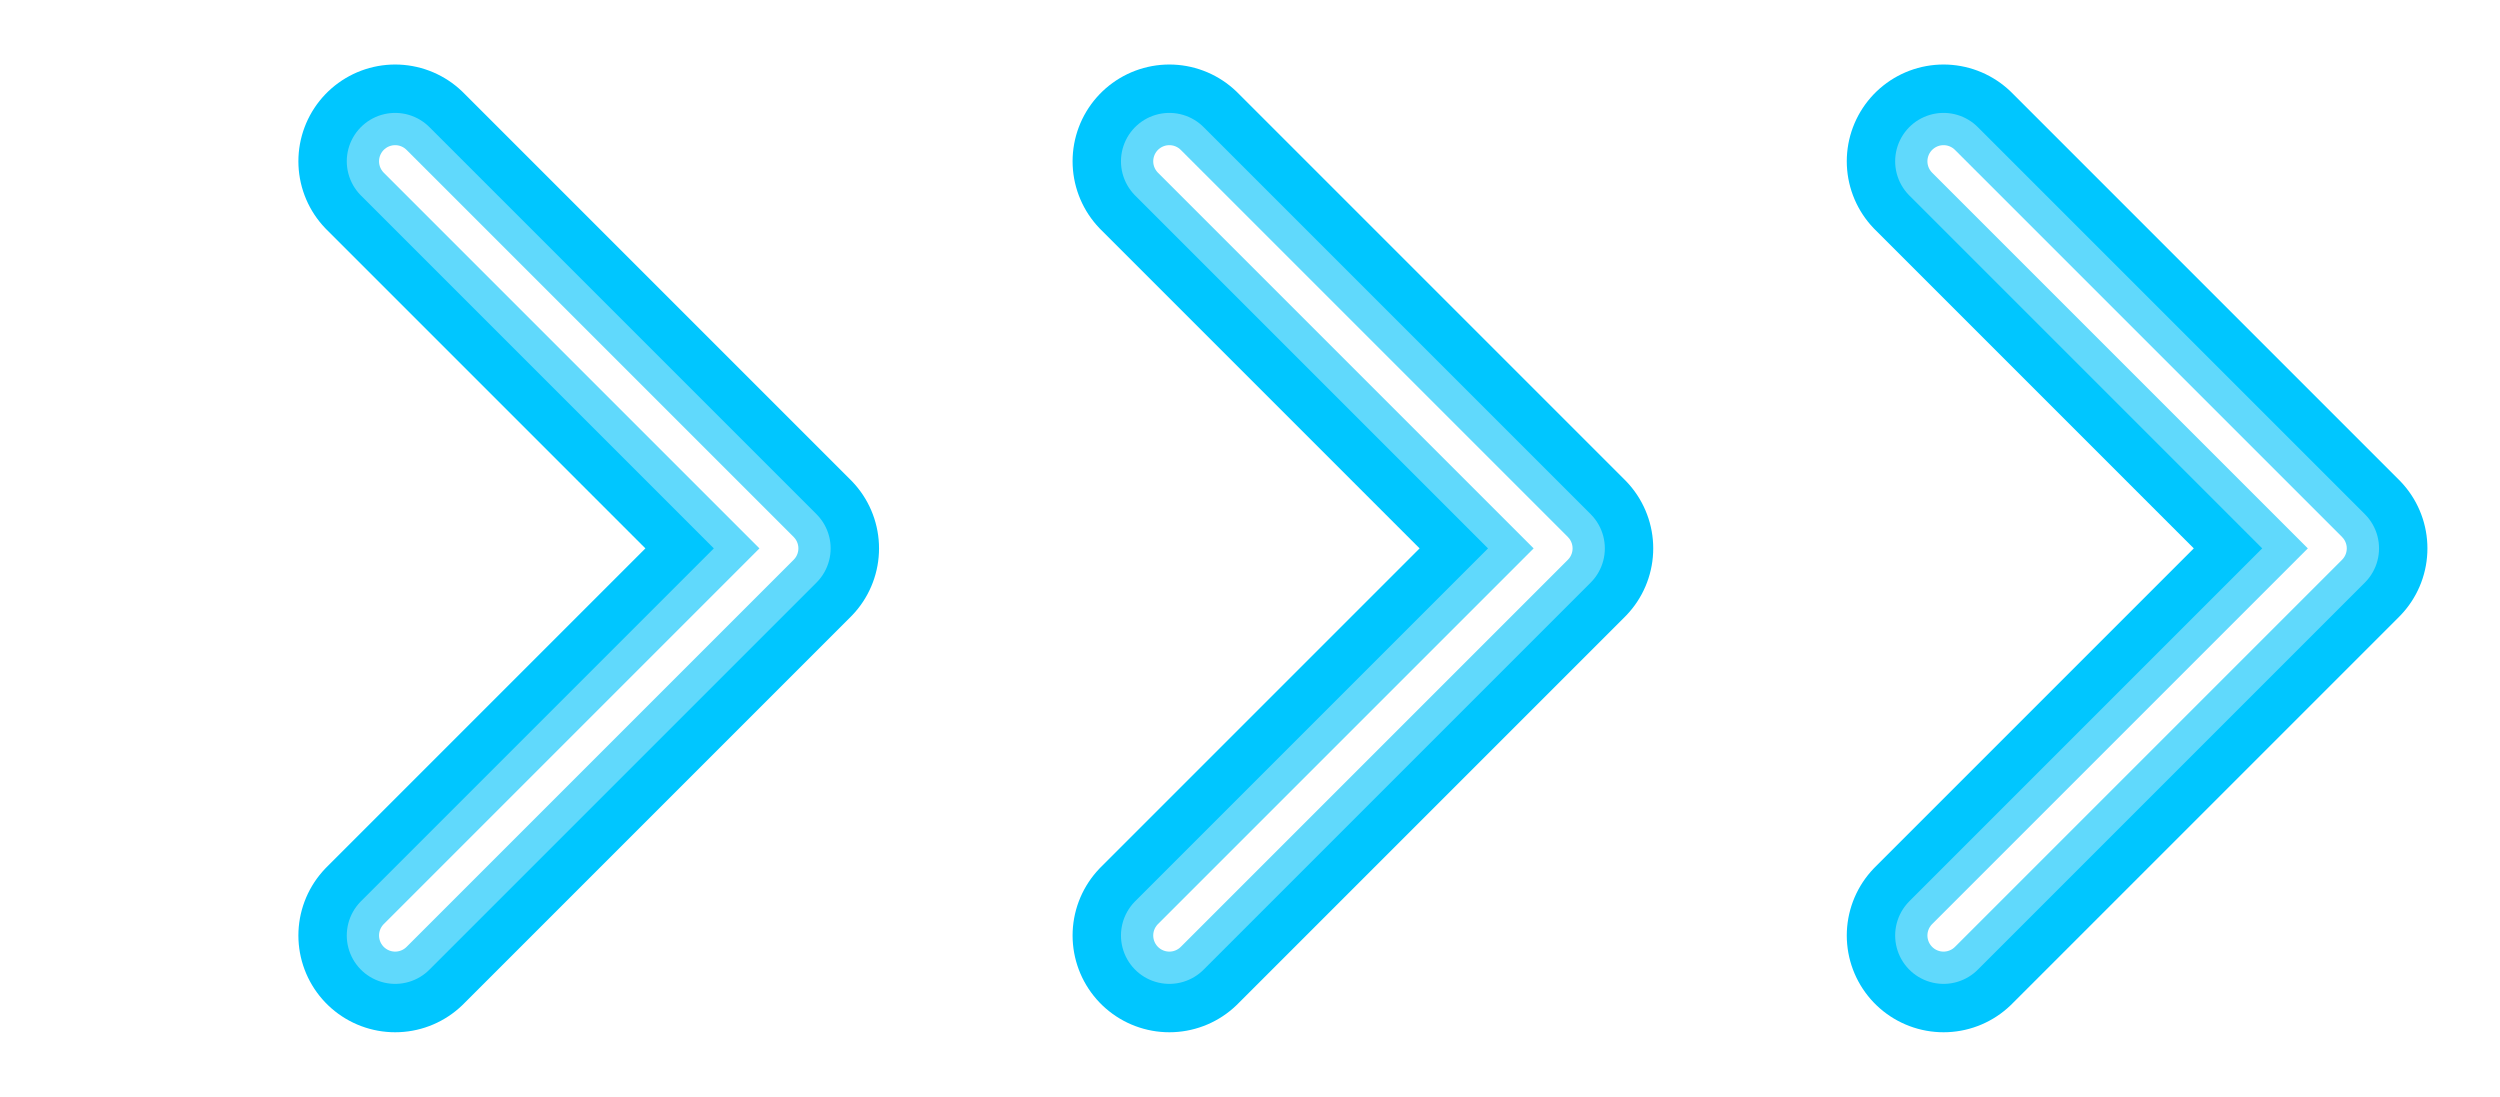 <svg width="155" height="68" viewBox="0 0 155 68" fill="none" xmlns="http://www.w3.org/2000/svg">
<g filter="url(#filter0_f_2006_214)">
<path d="M120.5 10L144.5 34L120.5 58" stroke="#00C6FF" stroke-width="12" stroke-linecap="round" stroke-linejoin="round"/>
</g>
<path d="M120.5 10L144.5 34L120.5 58" stroke="#60D9FC" stroke-width="6" stroke-linecap="round" stroke-linejoin="round"/>
<path d="M120.5 10L144.5 34L120.5 58" stroke="white" stroke-width="2" stroke-linecap="round" stroke-linejoin="round"/>
<g filter="url(#filter1_f_2006_214)">
<path d="M72.5 10L96.5 34L72.5 58" stroke="#00C6FF" stroke-width="12" stroke-linecap="round" stroke-linejoin="round"/>
</g>
<path d="M72.5 10L96.5 34L72.5 58" stroke="#60D9FC" stroke-width="6" stroke-linecap="round" stroke-linejoin="round"/>
<path d="M72.5 10L96.5 34L72.5 58" stroke="white" stroke-width="2" stroke-linecap="round" stroke-linejoin="round"/>
<g filter="url(#filter2_f_2006_214)">
<path d="M24.5 10L48.5 34L24.5 58" stroke="#00C6FF" stroke-width="12" stroke-linecap="round" stroke-linejoin="round"/>
</g>
<path d="M24.5 10L48.5 34L24.5 58" stroke="#60D9FC" stroke-width="6" stroke-linecap="round" stroke-linejoin="round"/>
<path d="M24.5 10L48.5 34L24.5 58" stroke="white" stroke-width="2" stroke-linecap="round" stroke-linejoin="round"/>
<defs>
<filter id="filter0_f_2006_214" x="110.5" y="0" width="44" height="68" filterUnits="userSpaceOnUse" color-interpolation-filters="sRGB">
<feFlood flood-opacity="0" result="BackgroundImageFix"/>
<feBlend mode="normal" in="SourceGraphic" in2="BackgroundImageFix" result="shape"/>
<feGaussianBlur stdDeviation="2" result="effect1_foregroundBlur_2006_214"/>
</filter>
<filter id="filter1_f_2006_214" x="62.5" y="0" width="44" height="68" filterUnits="userSpaceOnUse" color-interpolation-filters="sRGB">
<feFlood flood-opacity="0" result="BackgroundImageFix"/>
<feBlend mode="normal" in="SourceGraphic" in2="BackgroundImageFix" result="shape"/>
<feGaussianBlur stdDeviation="2" result="effect1_foregroundBlur_2006_214"/>
</filter>
<filter id="filter2_f_2006_214" x="14.5" y="0" width="44" height="68" filterUnits="userSpaceOnUse" color-interpolation-filters="sRGB">
<feFlood flood-opacity="0" result="BackgroundImageFix"/>
<feBlend mode="normal" in="SourceGraphic" in2="BackgroundImageFix" result="shape"/>
<feGaussianBlur stdDeviation="2" result="effect1_foregroundBlur_2006_214"/>
</filter>
</defs>
</svg>
